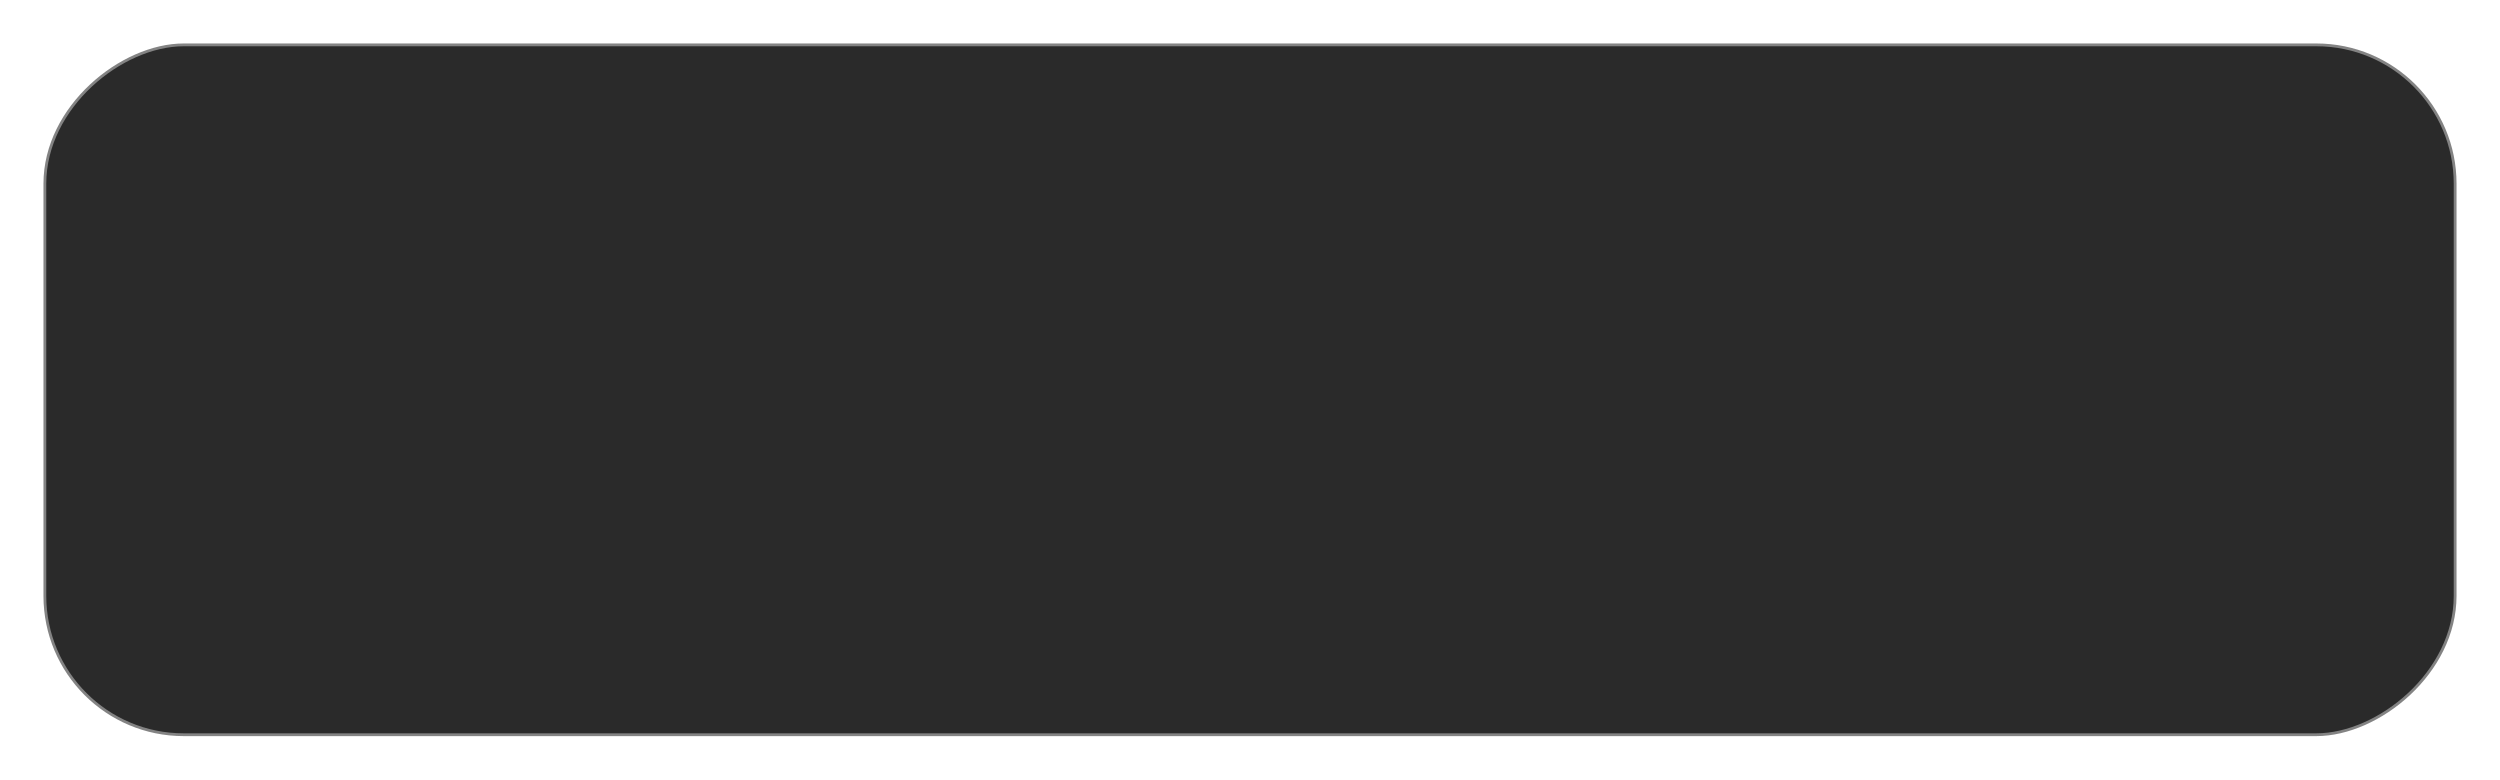 <svg width="1783" height="556" viewBox="0 0 1783 556" fill="none" xmlns="http://www.w3.org/2000/svg">
<g filter="url(#filter0_d_2128_2)">
<rect x="1733" y="5" width="492" height="1719" rx="99" transform="rotate(90 1733 5)" fill="#2A2A2A" stroke="#838383" stroke-width="2"></rect>
</g>
<defs>
<filter id="filter0_d_2128_2" x="0.7" y="0.7" width="1781.6" height="554.6" filterUnits="userSpaceOnUse" color-interpolation-filters="sRGB">
<feFlood flood-opacity="0" result="BackgroundImageFix"></feFlood>
<feColorMatrix in="SourceAlpha" type="matrix" values="0 0 0 0 0 0 0 0 0 0 0 0 0 0 0 0 0 0 127 0" result="hardAlpha"></feColorMatrix>
<feOffset dx="18" dy="27"></feOffset>
<feGaussianBlur stdDeviation="15.15"></feGaussianBlur>
<feComposite in2="hardAlpha" operator="out"></feComposite>
<feColorMatrix type="matrix" values="0 0 0 0 0 0 0 0 0 0 0 0 0 0 0 0 0 0 0.25 0"></feColorMatrix>
<feBlend mode="normal" in2="BackgroundImageFix" result="effect1_dropShadow_2128_2"></feBlend>
<feBlend mode="normal" in="SourceGraphic" in2="effect1_dropShadow_2128_2" result="shape"></feBlend>
</filter>
</defs>
</svg>
